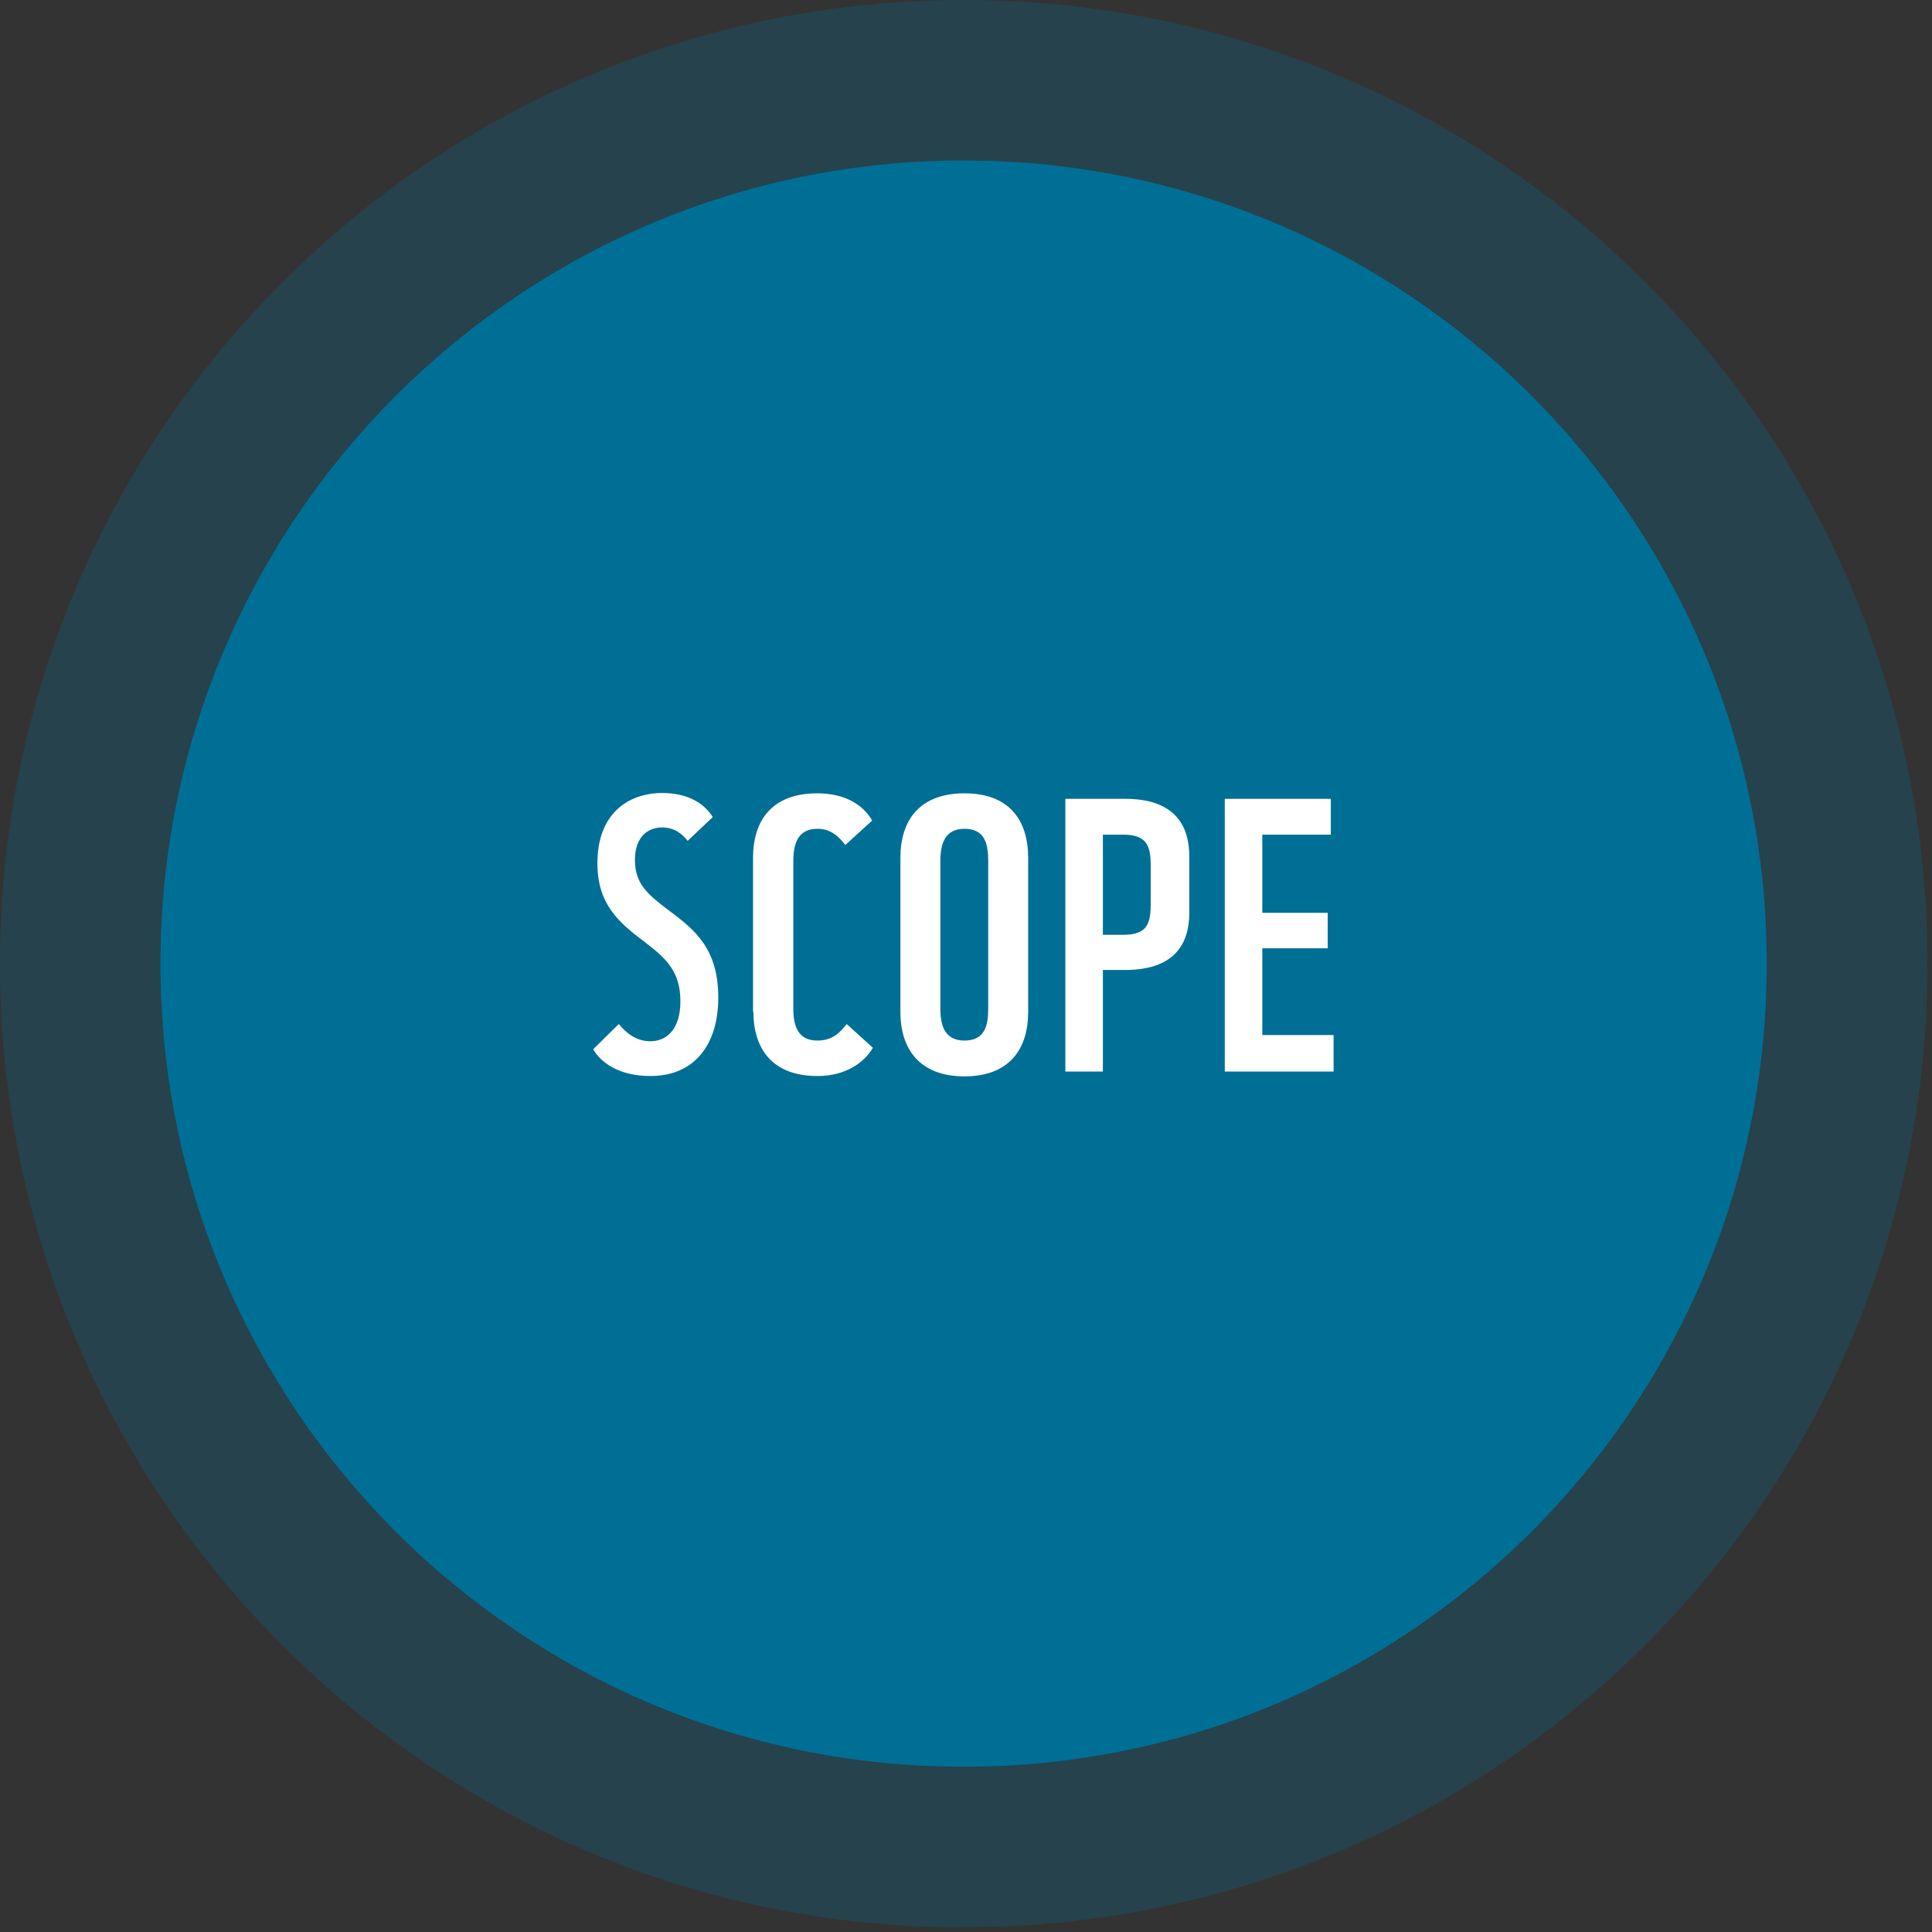 <svg width="133" height="133" viewBox="0 0 133 133" fill="none" xmlns="http://www.w3.org/2000/svg">
<rect x="0" y="0" width="133" height="133" fill="#333333" stroke="none"/>
<g opacity="0.25">
<path d="M66.347 132.67C102.993 132.67 132.693 102.969 132.693 66.323C132.693 29.677 102.969 0 66.347 0C29.724 0 0 29.701 0 66.347C0 102.993 29.701 132.693 66.347 132.693" fill="#006F96"/>
</g>
<path d="M66.347 121.623C96.877 121.623 121.624 96.877 121.624 66.346C121.624 35.816 96.877 11.046 66.347 11.046C35.816 11.046 11.046 35.816 11.046 66.346C11.046 96.877 35.793 121.623 66.323 121.623" fill="#006F96"/>
<path d="M40.842 72.225L42.596 70.495C43.117 71.111 43.781 71.68 44.776 71.68C45.772 71.68 46.839 70.993 46.839 68.931C46.839 66.868 45.843 65.968 44.421 64.877C42.619 63.526 41.126 62.27 41.126 59.425C41.126 56.012 43.236 54.59 45.606 54.59C47.17 54.59 48.403 55.182 49.067 56.249L47.336 57.885C47.028 57.482 46.483 56.96 45.582 56.96C44.681 56.96 43.71 57.529 43.71 59.188C43.71 60.848 44.563 61.559 46.104 62.72C47.929 64.071 49.446 65.399 49.446 68.67C49.446 71.941 47.787 74.074 44.776 74.074C42.643 74.074 41.363 73.174 40.818 72.202L40.842 72.225Z" fill="white"/>
<path d="M51.84 69.665V59.046C51.84 56.486 53.144 54.613 56.249 54.613C58.264 54.613 59.449 55.467 60.041 56.486L58.193 58.169C57.766 57.624 57.221 57.055 56.273 57.055C54.945 57.055 54.613 58.05 54.613 59.283V69.428C54.613 70.661 54.945 71.632 56.273 71.632C57.268 71.632 57.79 71.135 58.287 70.495L60.089 72.13C59.544 73.079 58.287 74.074 56.273 74.074C53.167 74.074 51.864 72.201 51.864 69.641L51.84 69.665Z" fill="white"/>
<path d="M61.985 69.665V59.046C61.985 56.486 63.289 54.613 66.394 54.613C69.499 54.613 70.779 56.486 70.779 59.046V69.665C70.779 72.225 69.475 74.098 66.394 74.098C63.313 74.098 61.985 72.225 61.985 69.665ZM68.03 69.428V59.283C68.03 58.074 67.793 57.055 66.394 57.055C65.067 57.055 64.735 58.05 64.735 59.283V69.428C64.735 70.661 65.067 71.632 66.394 71.632C67.793 71.632 68.03 70.613 68.03 69.428Z" fill="white"/>
<path d="M73.339 73.766V54.992H77.464C80.806 54.992 81.873 56.77 81.873 58.951V62.838C81.873 65.019 80.806 66.773 77.464 66.773H75.923V73.766H73.339V73.766ZM75.923 64.355H77.322C79.028 64.355 79.218 63.526 79.218 62.151V59.662C79.218 58.287 79.004 57.458 77.322 57.458H75.923V64.379V64.355Z" fill="white"/>
<path d="M84.314 73.766V54.992H91.615V57.458H86.898V62.838H91.401V65.28H86.898V71.253H91.805V73.766H84.314V73.766Z" fill="white"/>
</svg>
